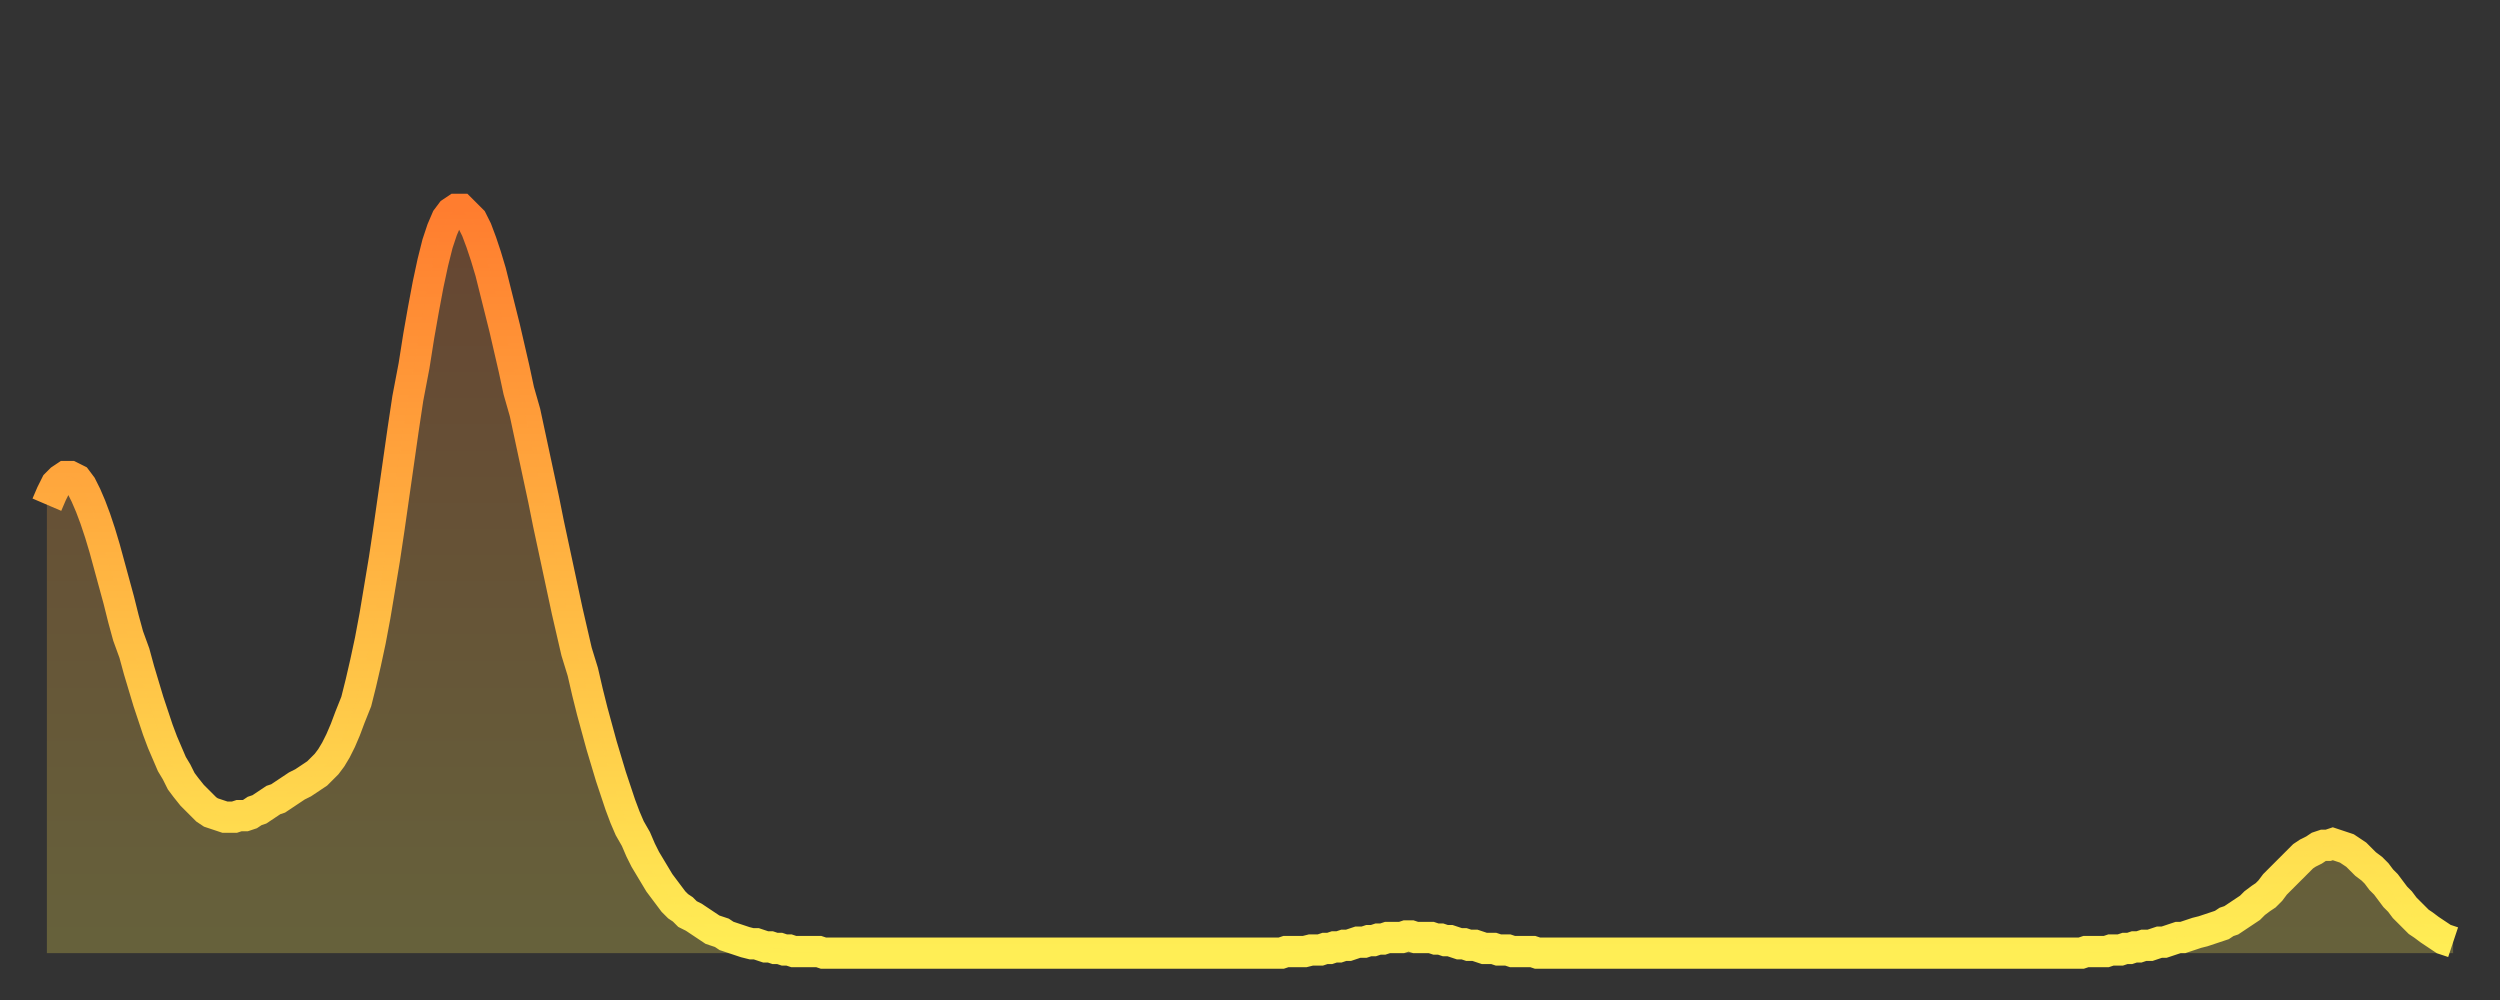 <?xml version="1.0" encoding="utf-8" ?>
<svg baseProfile="full" height="64" version="1.1" width="160" xmlns="http://www.w3.org/2000/svg" xmlns:ev="http://www.w3.org/2001/xml-events" xmlns:xlink="http://www.w3.org/1999/xlink"><rect width="100%" height="100%" fill="#333333" stroke="none"/><defs><linearGradient id="id1845134" x1="0" x2="0" y1="0" y2="1"><stop offset="0%" stop-color="#ff7d2f" /><stop offset="50%" stop-color="#ffb642" /><stop offset="100%" stop-color="#ffee55" /></linearGradient></defs><g transform="translate(3,3)"><g><path d="M 0.0 29.3 0.3 28.6 0.6 28.0 0.9 27.7 1.2 27.5 1.5 27.5 1.9 27.7 2.2 28.1 2.5 28.7 2.8 29.4 3.1 30.2 3.4 31.1 3.7 32.1 4.0 33.2 4.3 34.3 4.6 35.4 4.9 36.6 5.2 37.7 5.6 38.8 5.9 39.9 6.2 40.9 6.5 41.9 6.8 42.8 7.1 43.7 7.4 44.5 7.7 45.2 8.0 45.9 8.3 46.4 8.6 47.0 8.9 47.4 9.3 47.9 9.6 48.2 9.9 48.5 10.2 48.8 10.5 49.0 10.8 49.1 11.1 49.2 11.4 49.3 11.7 49.3 12.0 49.3 12.3 49.2 12.7 49.2 13.0 49.1 13.3 48.9 13.6 48.8 13.9 48.6 14.2 48.4 14.5 48.2 14.8 48.1 15.1 47.9 15.4 47.7 15.7 47.5 16.0 47.3 16.4 47.1 16.7 46.9 17.0 46.7 17.3 46.5 17.6 46.2 17.9 45.9 18.2 45.5 18.5 45.0 18.8 44.4 19.1 43.7 19.4 42.9 19.8 41.9 20.1 40.7 20.4 39.4 20.7 38.0 21.0 36.4 21.3 34.6 21.6 32.8 21.9 30.8 22.2 28.7 22.5 26.6 22.8 24.5 23.1 22.5 23.5 20.4 23.8 18.5 24.1 16.8 24.4 15.2 24.7 13.8 25.0 12.6 25.3 11.7 25.6 11.0 25.9 10.6 26.2 10.4 26.5 10.4 26.8 10.7 27.2 11.1 27.5 11.7 27.8 12.5 28.1 13.4 28.4 14.4 28.7 15.6 29.0 16.8 29.3 18.0 29.6 19.3 29.9 20.6 30.2 22.0 30.6 23.4 30.9 24.8 31.2 26.2 31.5 27.6 31.8 29.0 32.1 30.5 32.4 31.9 32.7 33.3 33.0 34.7 33.3 36.1 33.6 37.4 33.9 38.7 34.3 40.0 34.6 41.3 34.9 42.5 35.2 43.6 35.5 44.7 35.8 45.7 36.1 46.7 36.4 47.6 36.7 48.5 37.0 49.3 37.3 50.0 37.7 50.7 38.0 51.4 38.3 52.0 38.6 52.5 38.9 53.0 39.2 53.5 39.5 53.9 39.8 54.3 40.1 54.7 40.4 55.0 40.7 55.2 41.0 55.5 41.4 55.7 41.7 55.9 42.0 56.1 42.3 56.3 42.6 56.5 42.9 56.6 43.2 56.7 43.5 56.9 43.8 57.0 44.1 57.1 44.4 57.2 44.7 57.3 45.1 57.4 45.4 57.4 45.7 57.5 46.0 57.6 46.3 57.6 46.6 57.7 46.9 57.7 47.2 57.8 47.5 57.8 47.8 57.9 48.1 57.9 48.5 57.9 48.8 57.9 49.1 57.9 49.4 57.9 49.7 58.0 50.0 58.0 50.3 58.0 50.6 58.0 50.9 58.0 51.2 58.0 51.5 58.0 51.8 58.0 52.2 58.0 52.5 58.0 52.8 58.0 53.1 58.0 53.4 58.0 53.7 58.0 54.0 58.0 54.3 58.0 54.6 58.0 54.9 58.0 55.2 58.0 55.6 58.0 55.9 58.0 56.2 58.0 56.5 58.0 56.8 58.0 57.1 58.0 57.4 58.0 57.7 58.0 58.0 58.0 58.3 58.0 58.6 58.0 58.9 58.0 59.3 58.0 59.6 58.0 59.9 58.0 60.2 58.0 60.5 58.0 60.8 58.0 61.1 58.0 61.4 58.0 61.7 58.0 62.0 58.0 62.3 58.0 62.6 58.0 63.0 58.0 63.3 58.0 63.6 58.0 63.9 58.0 64.2 58.0 64.5 58.0 64.8 58.0 65.1 58.0 65.4 58.0 65.7 58.0 66.0 58.0 66.4 58.0 66.7 58.0 67.0 58.0 67.3 58.0 67.6 58.0 67.9 58.0 68.2 58.0 68.5 58.0 68.8 58.0 69.1 58.0 69.4 58.0 69.7 58.0 70.1 58.0 70.4 58.0 70.7 58.0 71.0 58.0 71.3 58.0 71.6 58.0 71.9 58.0 72.2 58.0 72.5 58.0 72.8 58.0 73.1 58.0 73.5 58.0 73.8 58.0 74.1 58.0 74.4 58.0 74.7 58.0 75.0 58.0 75.3 58.0 75.6 58.0 75.9 58.0 76.2 58.0 76.5 58.0 76.8 58.0 77.2 58.0 77.5 58.0 77.8 58.0 78.1 58.0 78.4 58.0 78.7 58.0 79.0 58.0 79.3 57.9 79.6 57.9 79.9 57.9 80.2 57.9 80.5 57.9 80.9 57.8 81.2 57.8 81.5 57.8 81.8 57.7 82.1 57.7 82.4 57.6 82.7 57.6 83.0 57.5 83.3 57.5 83.6 57.4 83.9 57.3 84.3 57.3 84.6 57.2 84.9 57.2 85.2 57.1 85.5 57.1 85.8 57.0 86.1 57.0 86.4 57.0 86.7 57.0 87.0 56.9 87.3 56.9 87.6 57.0 88.0 57.0 88.3 57.0 88.6 57.0 88.9 57.1 89.2 57.1 89.5 57.2 89.8 57.2 90.1 57.3 90.4 57.4 90.7 57.4 91.0 57.5 91.4 57.5 91.7 57.6 92.0 57.7 92.3 57.7 92.6 57.7 92.9 57.8 93.2 57.8 93.5 57.8 93.8 57.9 94.1 57.9 94.4 57.9 94.7 57.9 95.1 57.9 95.4 58.0 95.7 58.0 96.0 58.0 96.3 58.0 96.6 58.0 96.9 58.0 97.2 58.0 97.5 58.0 97.8 58.0 98.1 58.0 98.4 58.0 98.8 58.0 99.1 58.0 99.4 58.0 99.7 58.0 100.0 58.0 100.3 58.0 100.6 58.0 100.9 58.0 101.2 58.0 101.5 58.0 101.8 58.0 102.2 58.0 102.5 58.0 102.8 58.0 103.1 58.0 103.4 58.0 103.7 58.0 104.0 58.0 104.3 58.0 104.6 58.0 104.9 58.0 105.2 58.0 105.5 58.0 105.9 58.0 106.2 58.0 106.5 58.0 106.8 58.0 107.1 58.0 107.4 58.0 107.7 58.0 108.0 58.0 108.3 58.0 108.6 58.0 108.9 58.0 109.3 58.0 109.6 58.0 109.9 58.0 110.2 58.0 110.5 58.0 110.8 58.0 111.1 58.0 111.4 58.0 111.7 58.0 112.0 58.0 112.3 58.0 112.6 58.0 113.0 58.0 113.3 58.0 113.6 58.0 113.9 58.0 114.2 58.0 114.5 58.0 114.8 58.0 115.1 58.0 115.4 58.0 115.7 58.0 116.0 58.0 116.3 58.0 116.7 58.0 117.0 58.0 117.3 58.0 117.6 58.0 117.9 58.0 118.2 58.0 118.5 58.0 118.8 58.0 119.1 58.0 119.4 58.0 119.7 58.0 120.1 58.0 120.4 58.0 120.7 58.0 121.0 58.0 121.3 58.0 121.6 58.0 121.9 58.0 122.2 58.0 122.5 58.0 122.8 58.0 123.1 58.0 123.4 58.0 123.8 58.0 124.1 58.0 124.4 58.0 124.7 58.0 125.0 58.0 125.3 58.0 125.6 58.0 125.9 58.0 126.2 58.0 126.5 58.0 126.8 58.0 127.2 58.0 127.5 58.0 127.8 58.0 128.1 58.0 128.4 58.0 128.7 58.0 129.0 58.0 129.3 58.0 129.6 58.0 129.9 58.0 130.2 58.0 130.5 57.9 130.9 57.9 131.2 57.9 131.5 57.9 131.8 57.9 132.1 57.8 132.4 57.8 132.7 57.8 133.0 57.7 133.3 57.7 133.6 57.6 133.9 57.6 134.2 57.5 134.6 57.5 134.9 57.4 135.2 57.3 135.5 57.3 135.8 57.2 136.1 57.1 136.4 57.0 136.7 57.0 137.0 56.9 137.3 56.8 137.6 56.7 138.0 56.6 138.3 56.5 138.6 56.4 138.9 56.3 139.2 56.2 139.5 56.0 139.8 55.9 140.1 55.7 140.4 55.5 140.7 55.3 141.0 55.1 141.3 54.8 141.7 54.5 142.0 54.3 142.3 54.0 142.6 53.6 142.9 53.3 143.2 53.0 143.5 52.7 143.8 52.4 144.1 52.1 144.4 51.8 144.7 51.6 145.1 51.4 145.4 51.2 145.7 51.1 146.0 51.1 146.3 51.0 146.6 51.1 146.9 51.2 147.2 51.3 147.5 51.5 147.8 51.7 148.1 52.0 148.4 52.3 148.8 52.6 149.1 52.9 149.4 53.3 149.7 53.6 150.0 54.0 150.3 54.4 150.6 54.7 150.9 55.1 151.2 55.4 151.5 55.7 151.8 56.0 152.1 56.2 152.5 56.5 152.8 56.7 153.1 56.9 153.4 57.1 153.7 57.2 154.0 57.3" fill="none" id="graph-curve" opacity="1" stroke="url(#id1845134)" stroke-width="2" /><path d="M 0 58 L 0.0 29.3 0.3 28.6 0.6 28.0 0.9 27.7 1.2 27.5 1.5 27.5 1.9 27.7 2.2 28.1 2.5 28.7 2.8 29.4 3.1 30.2 3.4 31.1 3.7 32.1 4.0 33.2 4.3 34.3 4.6 35.4 4.9 36.6 5.2 37.7 5.6 38.8 5.9 39.9 6.2 40.9 6.5 41.9 6.8 42.8 7.1 43.7 7.4 44.5 7.7 45.2 8.0 45.9 8.3 46.4 8.6 47.0 8.9 47.4 9.3 47.9 9.6 48.2 9.9 48.5 10.2 48.8 10.5 49.0 10.8 49.1 11.1 49.2 11.4 49.3 11.7 49.3 12.0 49.3 12.3 49.2 12.7 49.2 13.0 49.1 13.3 48.9 13.6 48.8 13.9 48.6 14.2 48.4 14.5 48.2 14.8 48.1 15.1 47.9 15.4 47.7 15.7 47.5 16.0 47.3 16.4 47.1 16.7 46.9 17.0 46.7 17.3 46.5 17.6 46.2 17.9 45.9 18.2 45.5 18.5 45.0 18.8 44.4 19.1 43.7 19.4 42.9 19.8 41.9 20.1 40.7 20.4 39.4 20.7 38.0 21.0 36.4 21.3 34.6 21.6 32.8 21.9 30.8 22.2 28.7 22.5 26.6 22.8 24.5 23.1 22.5 23.5 20.4 23.8 18.5 24.1 16.8 24.4 15.2 24.7 13.8 25.0 12.6 25.3 11.7 25.6 11.0 25.9 10.6 26.2 10.4 26.5 10.4 26.8 10.7 27.2 11.1 27.5 11.7 27.8 12.5 28.1 13.4 28.4 14.4 28.7 15.6 29.0 16.8 29.3 18.0 29.6 19.3 29.9 20.6 30.2 22.0 30.6 23.4 30.9 24.8 31.2 26.2 31.5 27.6 31.8 29.0 32.1 30.5 32.4 31.9 32.7 33.3 33.0 34.7 33.3 36.1 33.6 37.4 33.9 38.7 34.3 40.0 34.6 41.3 34.9 42.5 35.2 43.6 35.5 44.7 35.8 45.7 36.1 46.7 36.4 47.6 36.7 48.5 37.0 49.3 37.3 50.0 37.7 50.7 38.0 51.4 38.3 52.0 38.6 52.5 38.9 53.0 39.2 53.5 39.5 53.9 39.8 54.3 40.1 54.7 40.4 55.0 40.7 55.2 41.0 55.5 41.4 55.7 41.7 55.9 42.0 56.1 42.3 56.3 42.6 56.5 42.9 56.6 43.2 56.7 43.5 56.9 43.8 57.0 44.1 57.1 44.4 57.2 44.7 57.3 45.1 57.4 45.4 57.4 45.7 57.5 46.0 57.6 46.3 57.6 46.6 57.7 46.9 57.7 47.2 57.8 47.5 57.8 47.8 57.9 48.1 57.9 48.5 57.9 48.8 57.9 49.1 57.9 49.4 57.9 49.7 58.0 50.0 58.0 50.3 58.0 50.6 58.0 50.9 58.0 51.2 58.0 51.5 58.0 51.8 58.0 52.2 58.0 52.5 58.0 52.8 58.0 53.1 58.0 53.4 58.0 53.7 58.0 54.0 58.0 54.3 58.0 54.6 58.0 54.9 58.0 55.2 58.0 55.6 58.0 55.9 58.0 56.2 58.0 56.5 58.0 56.8 58.0 57.1 58.0 57.4 58.0 57.7 58.0 58.0 58.0 58.3 58.0 58.6 58.0 58.9 58.0 59.3 58.0 59.6 58.0 59.9 58.0 60.2 58.0 60.5 58.0 60.8 58.0 61.1 58.0 61.4 58.0 61.7 58.0 62.0 58.0 62.3 58.0 62.6 58.0 63.0 58.0 63.3 58.0 63.6 58.0 63.9 58.0 64.2 58.0 64.5 58.0 64.8 58.0 65.1 58.0 65.4 58.0 65.7 58.0 66.0 58.0 66.4 58.0 66.7 58.0 67.0 58.0 67.3 58.0 67.6 58.0 67.9 58.0 68.2 58.0 68.5 58.0 68.8 58.0 69.1 58.0 69.4 58.0 69.7 58.0 70.1 58.0 70.4 58.0 70.7 58.0 71.0 58.0 71.3 58.0 71.6 58.0 71.9 58.0 72.2 58.0 72.5 58.0 72.8 58.0 73.1 58.0 73.5 58.0 73.8 58.0 74.1 58.0 74.4 58.0 74.7 58.0 75.0 58.0 75.3 58.0 75.6 58.0 75.9 58.0 76.2 58.0 76.5 58.0 76.8 58.0 77.2 58.0 77.5 58.0 77.8 58.0 78.1 58.0 78.4 58.0 78.7 58.0 79.0 58.0 79.3 57.9 79.6 57.9 79.9 57.9 80.2 57.9 80.5 57.9 80.9 57.8 81.2 57.8 81.5 57.8 81.8 57.7 82.1 57.7 82.4 57.6 82.7 57.6 83.0 57.5 83.3 57.5 83.6 57.4 83.9 57.3 84.3 57.3 84.6 57.2 84.9 57.2 85.2 57.1 85.5 57.1 85.8 57.0 86.1 57.0 86.4 57.0 86.7 57.0 87.0 56.9 87.3 56.9 87.6 57.0 88.0 57.0 88.3 57.0 88.6 57.0 88.9 57.1 89.2 57.1 89.5 57.2 89.8 57.2 90.1 57.3 90.4 57.4 90.7 57.4 91.0 57.5 91.4 57.5 91.7 57.6 92.0 57.7 92.3 57.7 92.6 57.7 92.9 57.8 93.2 57.8 93.5 57.8 93.8 57.9 94.1 57.9 94.4 57.9 94.7 57.9 95.1 57.9 95.4 58.0 95.7 58.0 96.0 58.0 96.3 58.0 96.6 58.0 96.9 58.0 97.2 58.0 97.5 58.0 97.8 58.0 98.1 58.0 98.4 58.0 98.8 58.0 99.1 58.0 99.4 58.0 99.7 58.0 100.0 58.0 100.3 58.0 100.6 58.0 100.9 58.0 101.2 58.0 101.5 58.0 101.8 58.0 102.2 58.0 102.5 58.0 102.8 58.0 103.1 58.0 103.4 58.0 103.7 58.0 104.0 58.0 104.3 58.0 104.6 58.0 104.9 58.0 105.2 58.0 105.5 58.0 105.9 58.0 106.2 58.0 106.5 58.0 106.8 58.0 107.1 58.0 107.4 58.0 107.7 58.0 108.0 58.0 108.3 58.0 108.6 58.0 108.9 58.0 109.3 58.0 109.6 58.0 109.9 58.0 110.2 58.0 110.5 58.0 110.8 58.0 111.1 58.0 111.4 58.0 111.7 58.0 112.0 58.0 112.3 58.0 112.6 58.0 113.0 58.0 113.3 58.0 113.6 58.0 113.9 58.0 114.2 58.0 114.5 58.0 114.8 58.0 115.1 58.0 115.4 58.0 115.7 58.0 116.0 58.0 116.3 58.0 116.7 58.0 117.0 58.0 117.3 58.0 117.6 58.0 117.9 58.0 118.2 58.0 118.5 58.0 118.8 58.0 119.1 58.0 119.4 58.0 119.7 58.0 120.1 58.0 120.4 58.0 120.7 58.0 121.0 58.0 121.3 58.0 121.6 58.0 121.9 58.0 122.2 58.0 122.5 58.0 122.8 58.0 123.1 58.0 123.4 58.0 123.8 58.0 124.1 58.0 124.4 58.0 124.7 58.0 125.0 58.0 125.3 58.0 125.6 58.0 125.9 58.0 126.2 58.0 126.5 58.0 126.8 58.0 127.2 58.0 127.5 58.0 127.8 58.0 128.1 58.0 128.4 58.0 128.7 58.0 129.0 58.0 129.3 58.0 129.6 58.0 129.9 58.0 130.2 58.0 130.5 57.9 130.9 57.9 131.2 57.9 131.5 57.9 131.8 57.9 132.1 57.8 132.4 57.8 132.7 57.8 133.0 57.7 133.3 57.7 133.6 57.6 133.9 57.6 134.2 57.5 134.6 57.5 134.9 57.4 135.2 57.3 135.5 57.3 135.8 57.2 136.1 57.1 136.4 57.0 136.7 57.0 137.0 56.9 137.3 56.8 137.6 56.7 138.0 56.6 138.3 56.5 138.6 56.4 138.9 56.3 139.2 56.2 139.5 56.0 139.8 55.9 140.1 55.7 140.4 55.5 140.7 55.3 141.0 55.1 141.3 54.8 141.7 54.5 142.0 54.3 142.3 54.0 142.6 53.6 142.9 53.3 143.2 53.0 143.5 52.7 143.8 52.4 144.1 52.1 144.4 51.8 144.7 51.6 145.1 51.4 145.4 51.2 145.7 51.1 146.0 51.1 146.3 51.0 146.6 51.1 146.9 51.2 147.2 51.3 147.5 51.5 147.8 51.7 148.1 52.0 148.4 52.3 148.8 52.6 149.1 52.9 149.4 53.3 149.7 53.6 150.0 54.0 150.3 54.4 150.6 54.7 150.9 55.1 151.2 55.4 151.5 55.7 151.8 56.0 152.1 56.2 152.5 56.5 152.8 56.7 153.1 56.9 153.4 57.1 153.7 57.2 154.0 57.3 154 58" fill="url(#id1845134)" fill-opacity=".25" id="graph-shadow" /></g></g></svg>